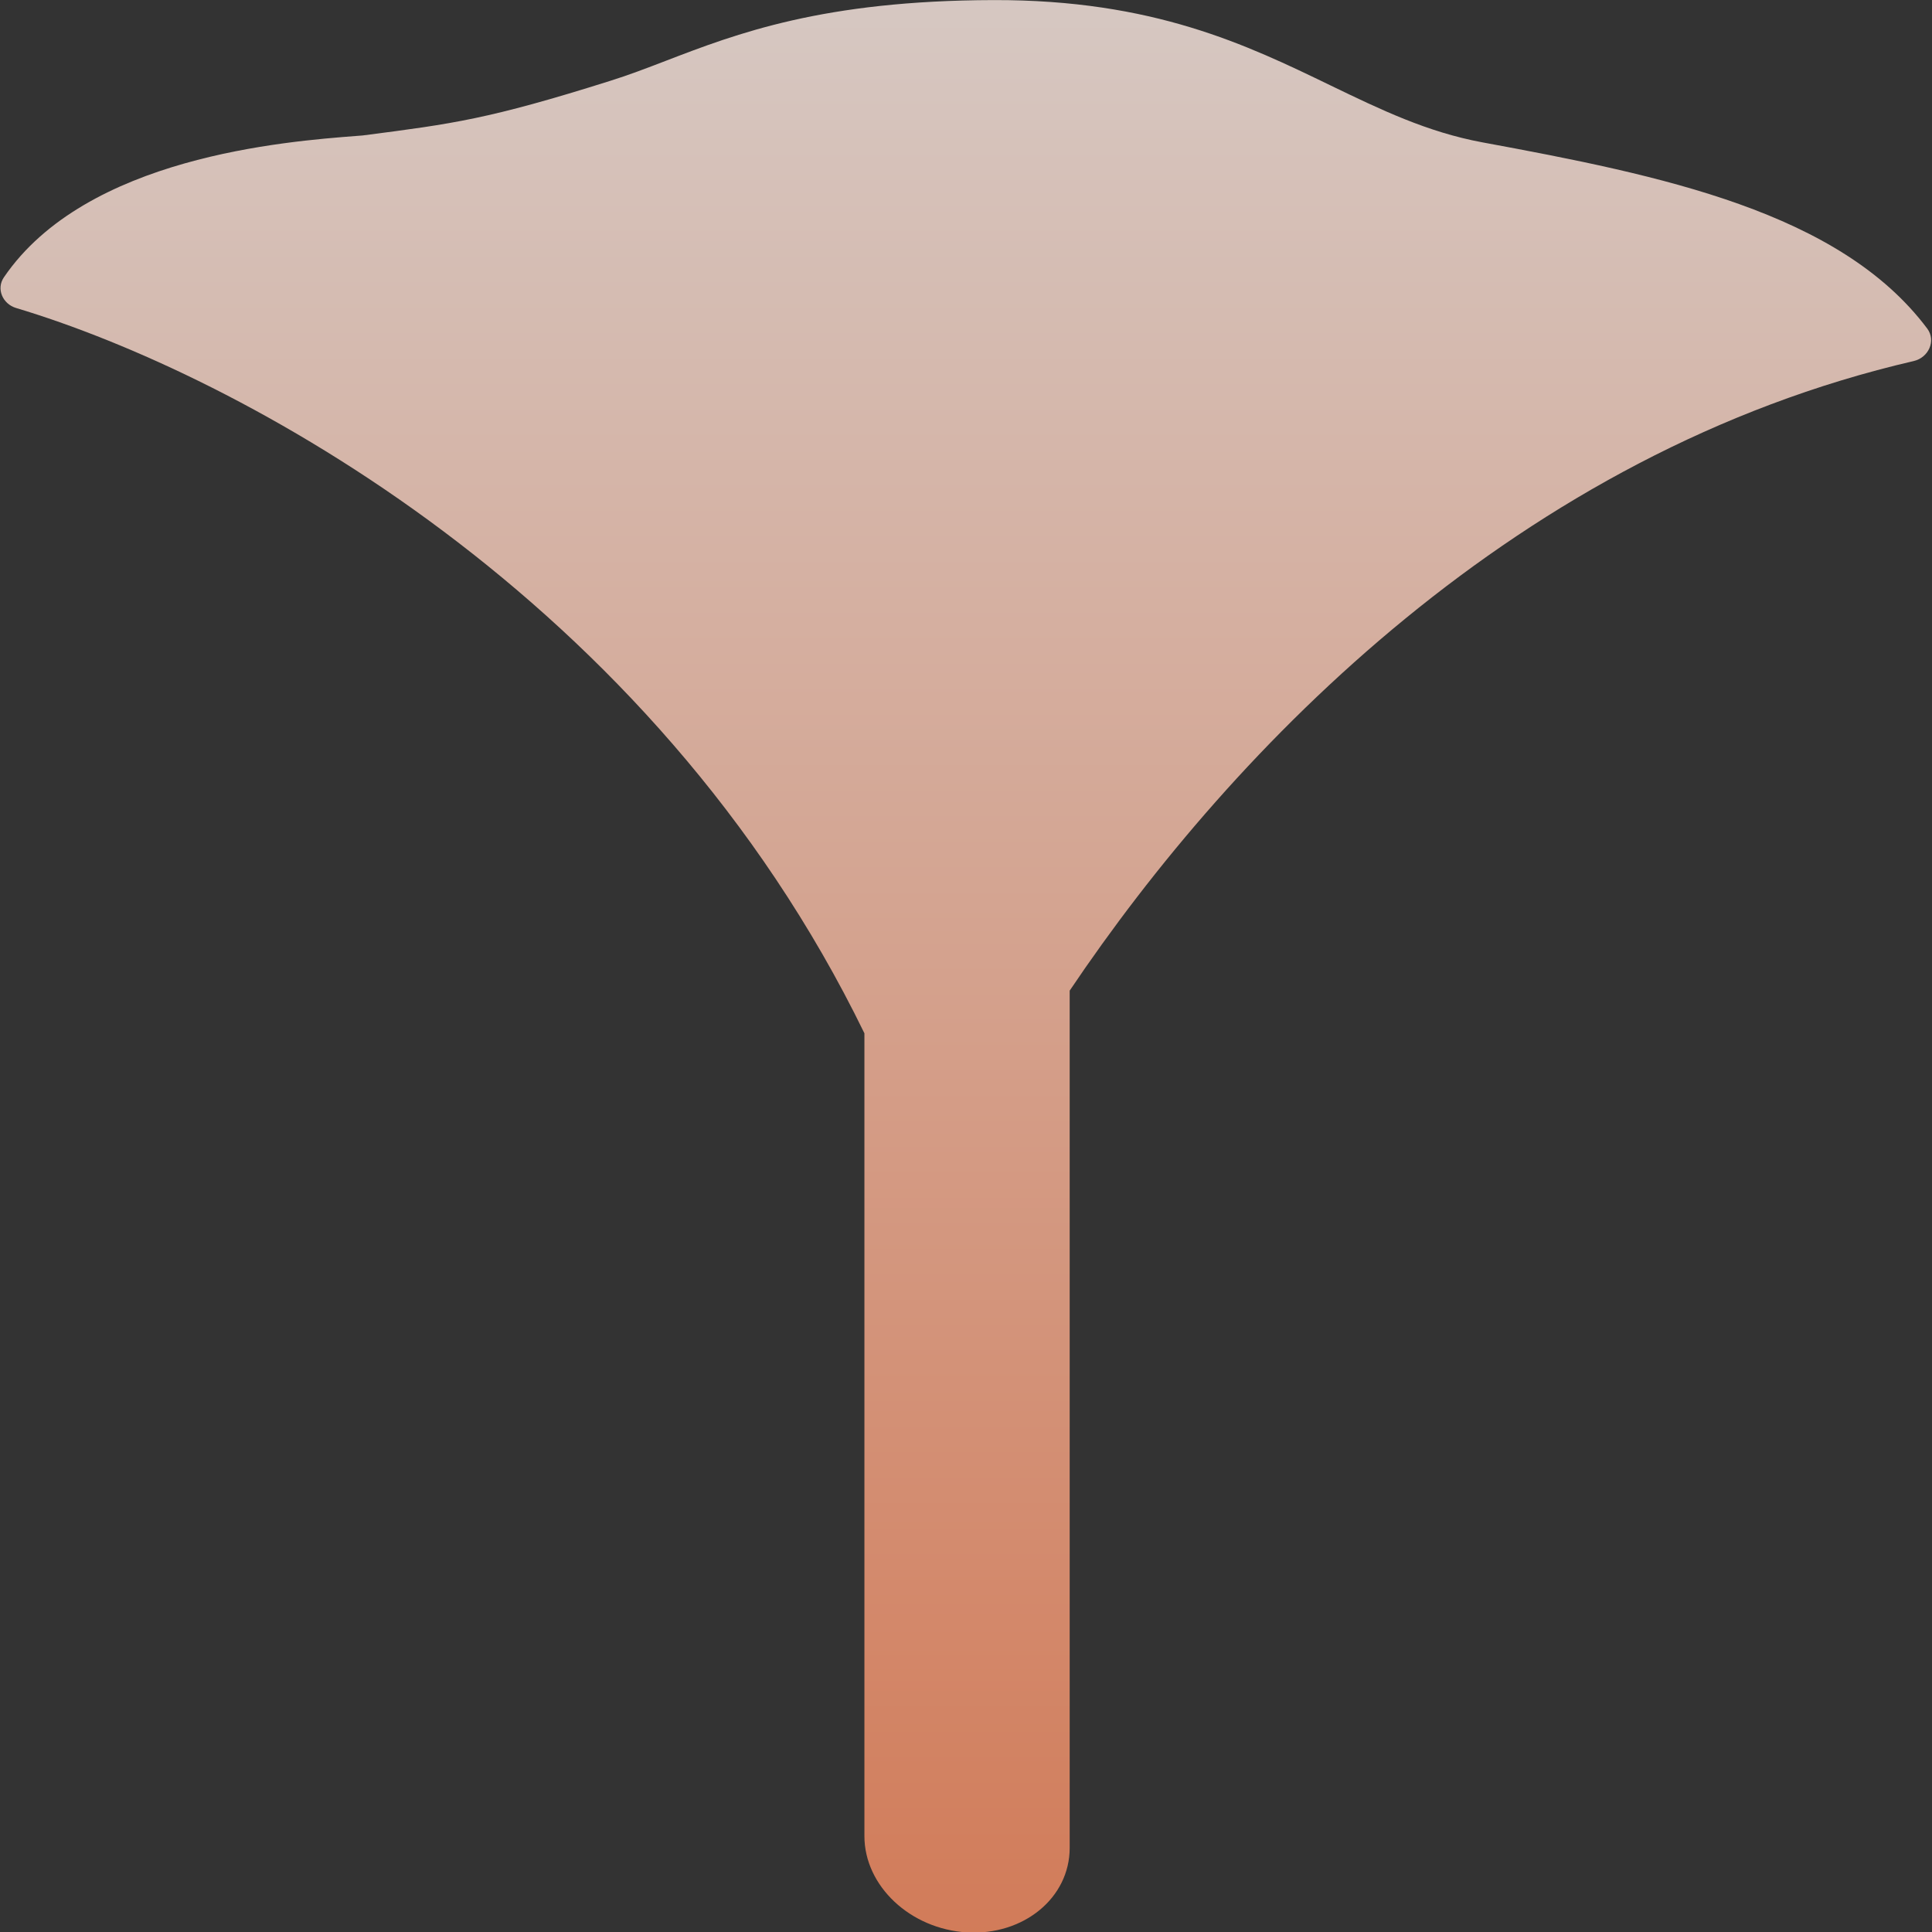 <svg width="24" height="24" viewBox="0 0 24 24" fill="none" xmlns="http://www.w3.org/2000/svg">
<rect x="0" y="0" width="24" height="24" fill="#333333" stroke="none"/>
<g id="Frame 1116608455">
<path id="Union" opacity="0.8" fill-rule="evenodd" clip-rule="evenodd" d="M13.288 12.306C15.33 9.27 18.878 5.618 23.773 4.485C23.958 4.442 24.053 4.233 23.941 4.082C22.855 2.632 20.64 2.179 18.413 1.768C17.729 1.641 17.151 1.362 16.53 1.062C15.489 0.558 14.328 -0.004 12.342 0.001C10.222 0.006 9.151 0.417 8.267 0.757C8.03 0.848 7.806 0.934 7.578 1.005C6.069 1.481 5.624 1.538 4.526 1.68L4.503 1.683C4.482 1.684 4.461 1.686 4.438 1.688C3.541 1.757 1.07 1.948 0.049 3.444C-0.05 3.588 0.033 3.776 0.2 3.826C2.956 4.652 8.089 7.395 10.738 12.836L10.738 22.808C10.738 23.429 11.309 23.964 12.013 24.005C12.717 24.045 13.288 23.575 13.288 22.955L13.288 12.306Z" fill="url(#paint0_linear_1576_15446)"/>
</g>
<defs>
<linearGradient id="paint0_linear_1576_15446" x1="11.998" y1="24.007" x2="11.998" y2="0.001" gradientUnits="userSpaceOnUse">
<stop stop-color="#FA8E63"/>
<stop offset="1" stop-color="#FFEDE6"/>
</linearGradient>
</defs>
</svg>
